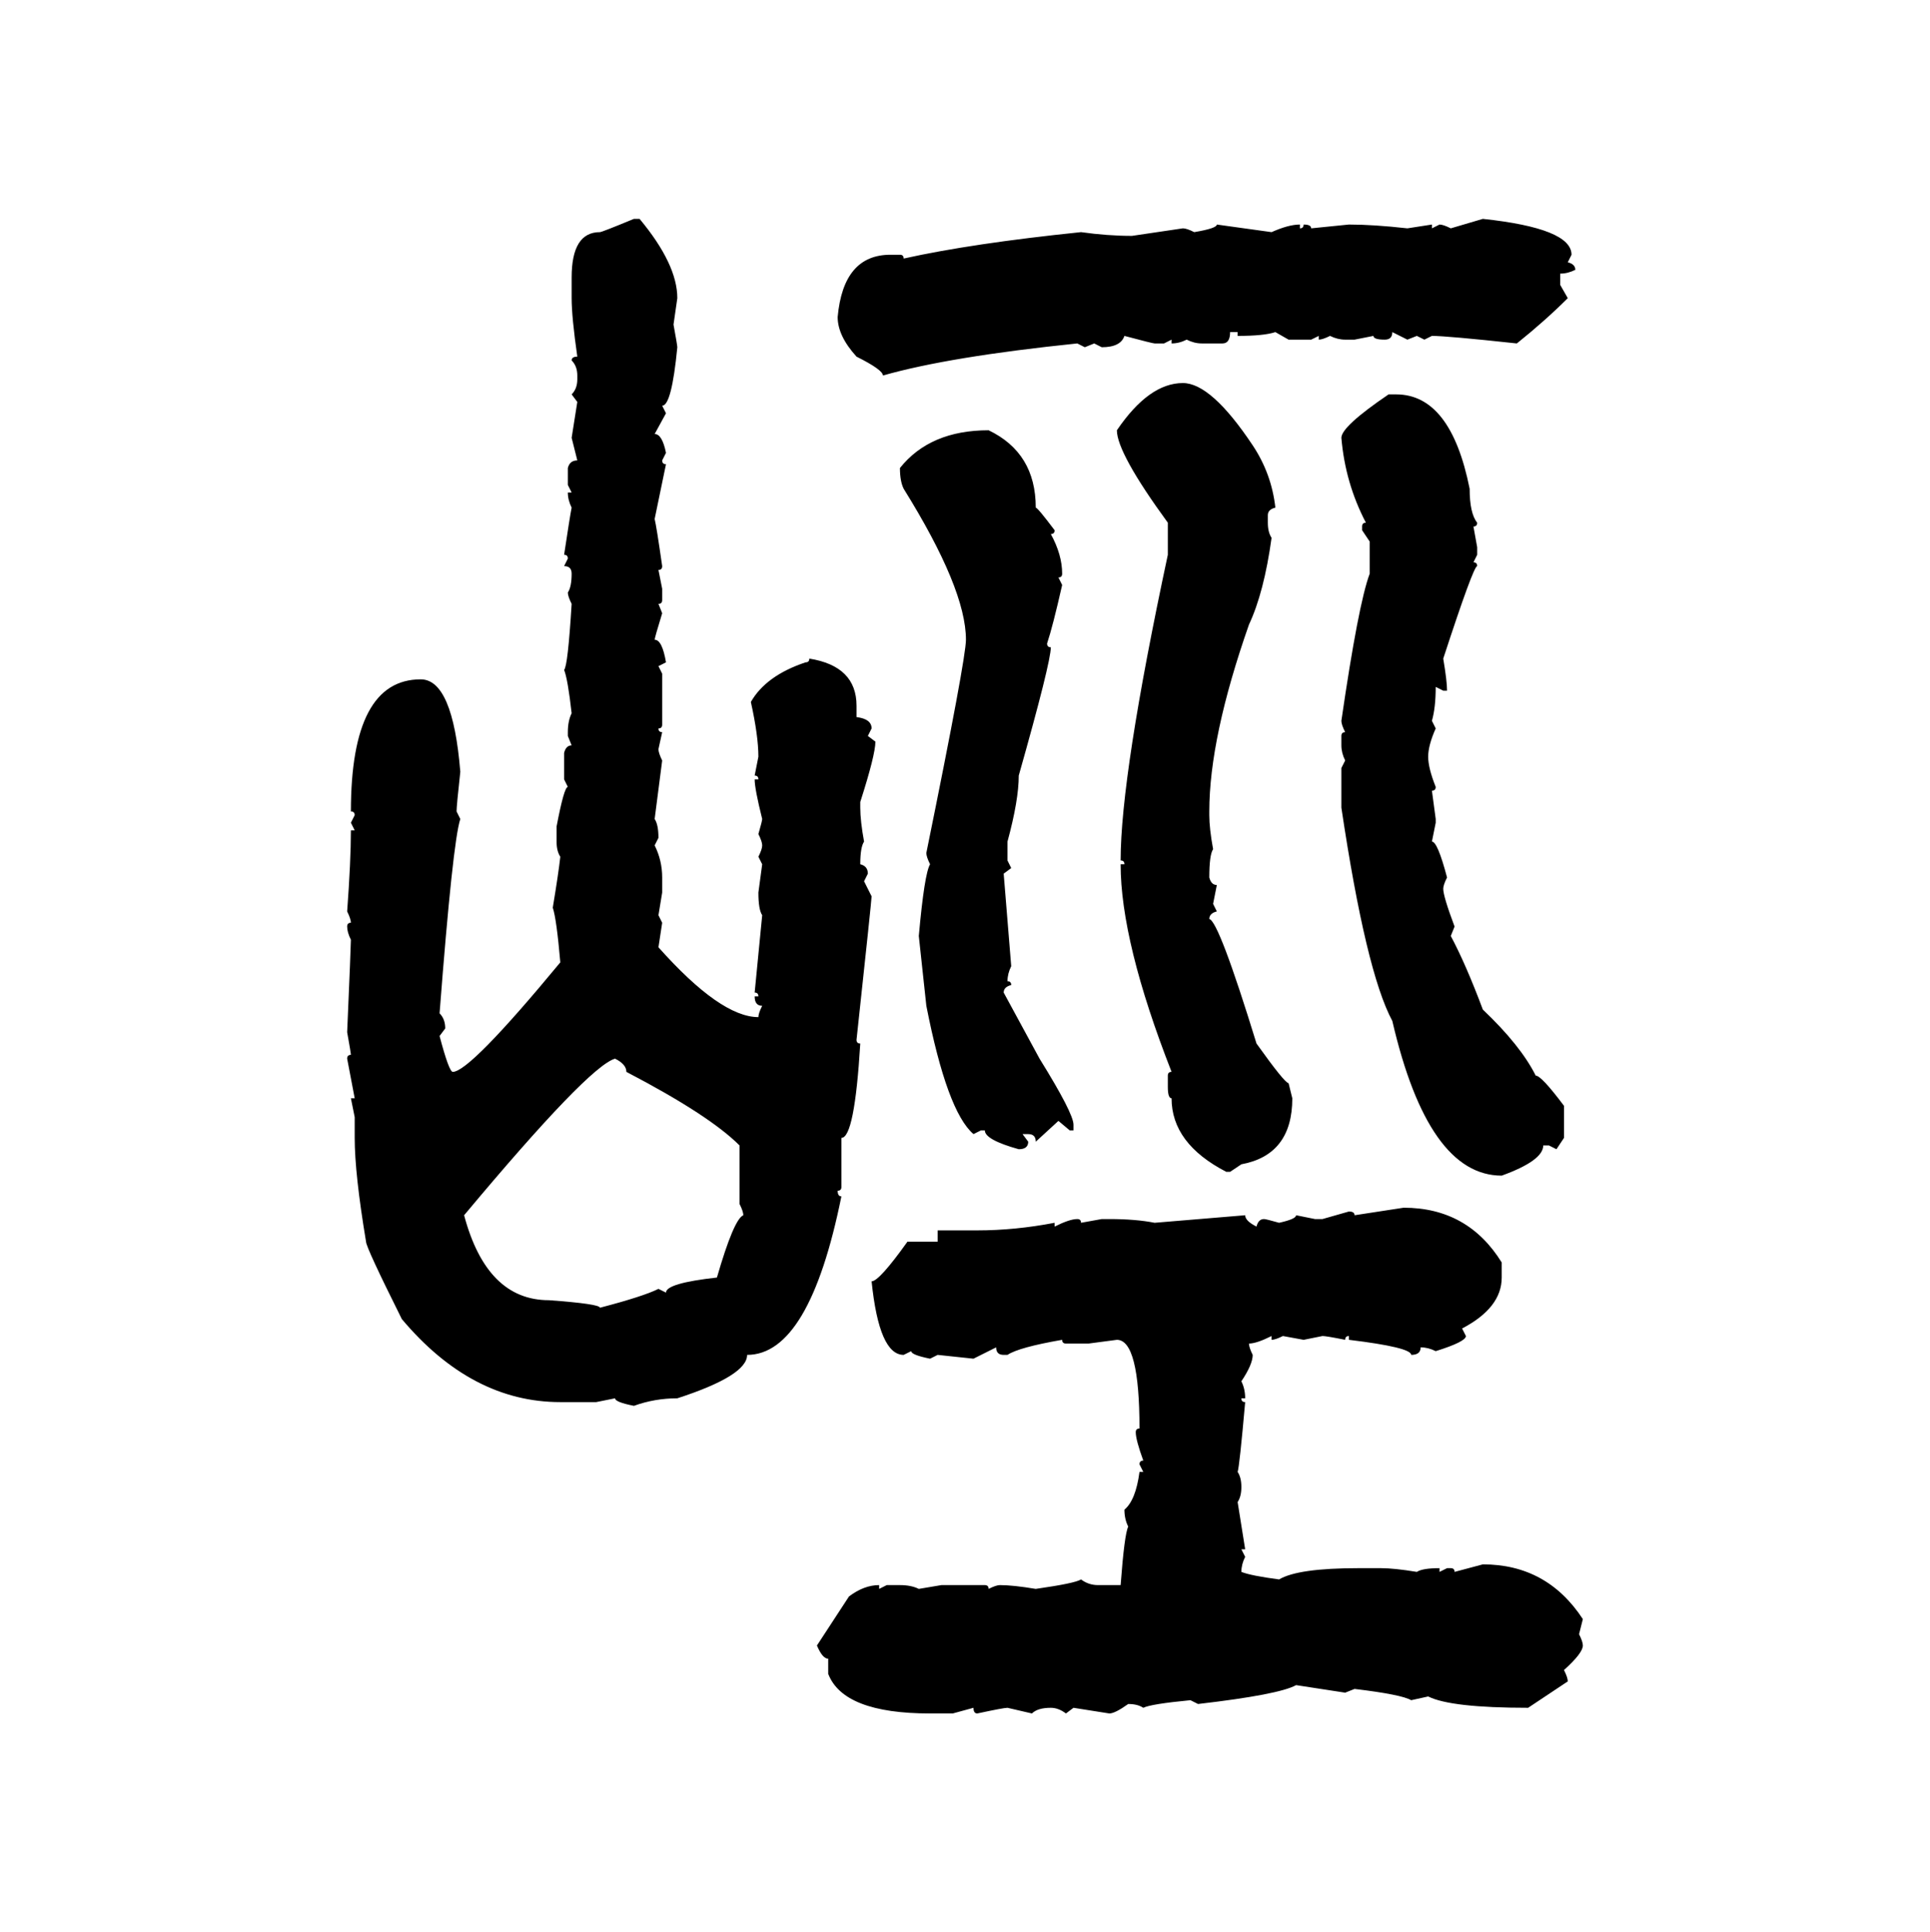 <svg xmlns="http://www.w3.org/2000/svg" xmlns:xlink="http://www.w3.org/1999/xlink" width="299.707" height="300"><path d="M98.44 33.98L98.44 33.98L99.32 33.98Q105.18 41.02 105.18 46.29L105.18 46.29L104.59 50.39Q105.18 53.61 105.18 53.91L105.18 53.91Q104.30 62.99 102.83 62.99L102.83 62.99L103.42 64.16L101.66 67.38Q102.83 67.38 103.42 70.31L103.42 70.31L102.83 71.48Q102.83 72.07 103.42 72.07L103.42 72.07L101.66 80.57Q101.95 81.74 102.83 87.89L102.83 87.89Q102.83 88.48 102.25 88.48L102.25 88.48L102.83 91.41L102.83 93.16Q102.83 93.75 102.25 93.75L102.25 93.75L102.83 95.21Q101.66 99.02 101.66 99.32L101.66 99.32Q102.83 99.32 103.42 102.83L103.42 102.83L102.25 103.42L102.83 104.59L102.83 112.50Q102.83 113.09 102.25 113.09L102.25 113.09Q102.25 113.67 102.83 113.67L102.83 113.67L102.25 116.31Q102.25 116.89 102.83 118.07L102.83 118.07L101.66 127.15Q102.25 128.03 102.25 130.08L102.25 130.08L101.66 131.25Q102.83 133.59 102.83 136.23L102.83 136.23L102.83 138.57L102.25 142.09L102.83 143.26L102.25 147.07Q111.91 157.91 117.77 157.91L117.77 157.91Q117.77 157.32 118.36 156.15L118.36 156.15Q117.19 156.15 117.19 154.69L117.19 154.69L117.77 154.69Q117.77 154.10 117.19 154.10L117.19 154.10L118.36 142.09Q117.77 141.21 117.77 138.57L117.77 138.57L118.36 134.18L117.77 133.01Q118.36 131.84 118.36 131.25L118.36 131.25Q118.36 130.66 117.77 129.49L117.77 129.49Q118.36 127.44 118.36 127.15L118.36 127.15Q117.19 122.46 117.19 121.00L117.19 121.00L117.77 121.00Q117.77 120.41 117.19 120.41L117.19 120.41L117.77 117.48Q117.77 114.26 116.60 108.98L116.60 108.98Q118.95 104.88 125.10 102.83L125.10 102.83Q125.68 102.83 125.68 102.25L125.68 102.25Q133.01 103.42 133.01 109.57L133.01 109.57L133.01 111.33Q135.35 111.62 135.35 113.09L135.35 113.09L134.77 114.26L135.94 115.14Q135.94 117.19 133.59 124.51L133.59 124.51L133.59 125.39Q133.59 127.44 134.18 130.66L134.18 130.66Q133.59 131.54 133.59 134.18L133.59 134.18Q134.77 134.47 134.77 135.64L134.77 135.64L134.18 136.82L135.35 139.16Q135.35 139.75 133.01 161.43L133.01 161.43Q133.01 162.01 133.59 162.01L133.59 162.01Q132.71 176.66 130.66 176.66L130.66 176.66L130.66 184.28Q130.66 184.86 130.08 184.86L130.08 184.86Q130.08 185.74 130.66 185.74L130.66 185.74Q125.68 210.35 116.02 210.35L116.02 210.35Q116.02 213.57 105.18 217.09L105.18 217.09Q101.66 217.09 98.44 218.26L98.44 218.26Q95.51 217.68 95.51 217.09L95.51 217.09L92.58 217.68L87.01 217.68Q73.24 217.68 62.40 204.79L62.40 204.79Q56.84 193.65 56.84 192.77L56.84 192.77Q55.08 182.23 55.08 176.66L55.08 176.66L55.08 173.44L54.49 170.51L55.08 170.51L53.91 164.36Q53.91 163.77 54.49 163.77L54.49 163.77Q54.49 163.48 53.91 160.25L53.91 160.25Q54.49 146.78 54.49 145.90L54.49 145.90Q53.91 144.73 53.91 143.85L53.91 143.85Q53.91 143.26 54.49 143.26L54.49 143.26Q54.49 142.68 53.91 141.50L53.91 141.50Q54.49 133.59 54.49 128.91L54.49 128.91L55.08 128.91L54.49 127.73L55.08 126.56Q55.08 125.98 54.49 125.98L54.49 125.98Q54.49 105.47 65.33 105.47L65.33 105.47Q70.31 105.47 71.48 119.82L71.48 119.82Q70.90 125.10 70.90 125.98L70.90 125.98L71.48 127.15Q70.31 130.66 68.26 157.32L68.26 157.32Q69.14 158.20 69.14 159.67L69.14 159.67L68.26 160.84Q69.73 166.41 70.31 166.41L70.31 166.41Q72.95 166.41 87.01 149.41L87.01 149.41Q86.43 142.68 85.84 140.92L85.84 140.92Q86.72 135.64 87.01 133.01L87.01 133.01Q86.43 132.13 86.43 130.66L86.43 130.66L86.43 128.32Q87.60 122.17 88.18 122.17L88.18 122.17L87.60 121.00L87.60 116.89Q87.89 115.72 88.77 115.72L88.77 115.72L88.18 114.26L88.18 113.67Q88.18 111.91 88.77 110.74L88.77 110.74Q88.18 105.47 87.60 104.00L87.60 104.00Q88.18 103.42 88.77 93.75L88.77 93.75Q88.18 92.58 88.18 91.99L88.18 91.99Q88.77 91.11 88.77 89.06L88.77 89.06Q88.77 87.89 87.60 87.89L87.60 87.89L88.18 86.72Q88.18 86.13 87.60 86.13L87.60 86.13Q88.48 80.27 88.77 78.81L88.77 78.81Q88.18 77.64 88.18 76.46L88.18 76.46L88.77 76.46L88.18 75.29L88.18 72.66Q88.48 71.48 89.65 71.48L89.65 71.48L88.77 67.97L89.65 62.40L88.77 61.23Q89.65 60.35 89.65 58.89L89.65 58.89L89.65 58.30Q89.65 56.84 88.77 55.96L88.77 55.96Q88.77 55.37 89.65 55.37L89.65 55.37Q88.77 49.22 88.77 46.29L88.77 46.29L88.77 43.07Q88.77 36.04 93.16 36.04L93.16 36.04Q93.46 36.04 98.44 33.98ZM225.29 35.45L230.27 33.98Q244.04 35.45 244.04 39.55L244.04 39.55L243.46 40.72Q244.63 41.02 244.63 41.89L244.63 41.89Q243.46 42.48 242.29 42.48L242.29 42.48L242.29 44.24L243.46 46.29Q239.94 49.80 235.55 53.32L235.55 53.32Q224.71 52.15 222.36 52.15L222.36 52.15L221.19 52.73L220.02 52.15L218.55 52.73L216.21 51.56Q216.21 52.73 215.04 52.73L215.04 52.73Q213.28 52.73 213.28 52.15L213.28 52.15L210.35 52.73L208.89 52.73Q207.71 52.73 206.54 52.15L206.54 52.15Q205.37 52.73 204.79 52.73L204.79 52.73L204.79 52.15L203.61 52.73L200.10 52.73L198.05 51.56Q196.29 52.15 192.19 52.15L192.19 52.15L192.19 51.56L191.02 51.56Q191.02 53.32 189.84 53.32L189.84 53.32L186.62 53.32Q185.45 53.32 184.28 52.73L184.28 52.73Q183.11 53.32 181.93 53.32L181.93 53.32L181.93 52.73L180.76 53.32L179.30 53.32Q179.00 53.32 174.61 52.15L174.61 52.15Q174.02 53.91 171.09 53.91L171.09 53.91L169.92 53.32L168.46 53.91L167.29 53.32Q147.36 55.37 137.11 58.30L137.11 58.30Q137.11 57.42 133.01 55.37L133.01 55.37Q130.08 52.15 130.08 49.22L130.08 49.22Q130.96 39.55 138.28 39.55L138.28 39.55L139.75 39.55Q140.33 39.55 140.33 40.14L140.33 40.14Q150.88 37.79 167.87 36.04L167.87 36.04Q171.97 36.62 175.78 36.62L175.78 36.62L183.69 35.45Q184.28 35.45 185.45 36.04L185.45 36.04Q188.96 35.45 188.96 34.86L188.96 34.86L197.46 36.04Q200.10 34.86 201.86 34.86L201.86 34.86L201.86 35.45Q202.44 35.45 202.44 34.86L202.44 34.86Q203.61 34.86 203.61 35.45L203.61 35.45L209.47 34.86Q213.28 34.86 218.55 35.45L218.55 35.45L222.36 34.86L222.36 35.45L223.54 34.86Q224.12 34.86 225.29 35.45L225.29 35.45ZM183.69 59.47L183.69 59.47Q188.09 59.47 194.53 69.14L194.53 69.14Q197.46 73.54 198.05 78.81L198.05 78.81Q196.88 79.10 196.88 79.98L196.88 79.98L196.88 81.15Q196.88 82.62 197.46 83.50L197.46 83.50Q196.29 91.99 193.95 96.97L193.95 96.97Q187.79 114.55 187.79 125.98L187.79 125.98L187.79 126.56Q187.79 128.61 188.38 131.84L188.38 131.84Q187.79 132.71 187.79 136.23L187.79 136.23Q188.09 137.40 188.96 137.40L188.96 137.40L188.38 140.33L188.96 141.50Q187.79 141.80 187.79 142.68L187.79 142.68Q189.26 142.97 195.12 162.01L195.12 162.01Q199.51 168.16 200.10 168.16L200.10 168.16L200.68 170.51Q200.68 179.30 192.77 180.76L192.77 180.76L191.02 181.93L190.43 181.93Q181.93 177.54 181.93 170.51L181.93 170.51Q181.35 170.51 181.35 168.75L181.35 168.75L181.35 166.99Q181.35 166.41 181.93 166.41L181.93 166.41Q174.02 146.19 174.02 134.18L174.02 134.18L174.61 134.18Q174.61 133.59 174.02 133.59L174.02 133.59Q174.02 120.41 181.35 86.13L181.35 86.13L181.35 81.15Q173.44 70.31 173.44 66.80L173.44 66.80Q178.42 59.47 183.69 59.47ZM215.63 61.23L215.63 61.23L216.80 61.23Q225.29 61.23 228.22 75.88L228.22 75.88Q228.22 79.69 229.39 81.15L229.39 81.15Q229.39 81.74 228.81 81.74L228.81 81.74L229.39 84.96L229.39 86.13L228.81 87.30Q229.39 87.30 229.39 87.89L229.39 87.89Q228.81 87.89 224.12 102.25L224.12 102.25Q224.71 105.76 224.71 107.23L224.71 107.23L224.12 107.23L222.95 106.64Q222.95 109.86 222.36 111.91L222.36 111.91L222.95 113.09Q221.78 115.72 221.78 117.48L221.78 117.48Q221.78 119.24 222.95 122.17L222.95 122.17Q222.95 122.75 222.36 122.75L222.36 122.75L222.95 127.15L222.95 127.73L222.36 130.66Q223.24 130.66 224.71 136.23L224.71 136.23Q224.12 137.40 224.12 137.99L224.12 137.99Q224.12 139.16 225.88 143.85L225.88 143.85L225.29 145.31Q227.64 149.71 230.27 156.74L230.27 156.74Q236.13 162.30 238.48 166.99L238.48 166.99Q239.36 166.99 242.87 171.68L242.87 171.68L242.87 176.66L241.70 178.42L240.53 177.83L239.65 177.83Q239.65 180.18 233.20 182.52L233.20 182.52Q221.78 182.52 216.21 158.50L216.21 158.50Q212.11 150.88 208.30 125.39L208.30 125.39L208.30 119.24L208.89 118.07Q208.30 116.89 208.30 115.72L208.30 115.72L208.30 114.26Q208.30 113.67 208.89 113.67L208.89 113.67Q208.30 112.50 208.30 111.91L208.30 111.91Q210.94 93.75 212.70 89.06L212.70 89.06L212.70 84.08L211.52 82.32L211.52 81.74Q211.52 81.15 212.11 81.15L212.11 81.15Q208.89 75 208.30 67.97L208.30 67.97Q208.30 66.21 215.63 61.23ZM153.52 66.80L153.52 66.80Q160.84 70.31 160.84 78.81L160.84 78.81Q161.13 78.81 163.77 82.32L163.77 82.32Q163.77 82.91 163.18 82.91L163.18 82.91Q164.94 86.13 164.94 89.06L164.94 89.06Q164.94 89.65 164.36 89.65L164.36 89.65L164.94 90.82Q163.48 97.27 162.60 99.90L162.60 99.90Q162.60 100.49 163.18 100.49L163.18 100.49Q163.18 102.83 158.20 120.41L158.20 120.41Q158.20 124.22 156.45 130.66L156.45 130.66L156.45 133.59L157.03 134.77L155.86 135.64L157.03 150Q156.45 151.17 156.45 152.34L156.45 152.34Q157.03 152.34 157.03 152.93L157.03 152.93Q155.86 153.22 155.86 154.10L155.86 154.10L161.43 164.36Q166.70 172.85 166.70 174.61L166.70 174.61L166.70 175.49L166.11 175.49L164.36 174.02L160.84 177.25Q160.84 176.07 159.67 176.07L159.67 176.07L158.79 176.07L159.67 177.25Q159.67 178.42 158.20 178.42L158.20 178.42Q152.93 176.95 152.93 175.49L152.93 175.49L152.34 175.49L151.17 176.07Q147.07 172.56 143.85 156.15L143.85 156.15L142.68 145.31Q143.55 135.64 144.43 134.18L144.43 134.18Q143.85 133.01 143.85 132.42L143.85 132.42Q150 102.25 150 99.32L150 99.32Q150 91.41 140.33 75.88L140.33 75.88Q139.75 74.71 139.75 72.66L139.75 72.66Q144.43 66.80 153.52 66.80ZM72.07 188.67L72.07 188.67Q75.59 201.86 85.25 201.86L85.25 201.86Q93.16 202.44 93.16 203.03L93.16 203.03Q99.90 201.27 102.25 200.10L102.25 200.10L103.42 200.68Q103.42 199.22 111.33 198.34L111.33 198.34Q113.96 189.26 115.43 188.67L115.43 188.67Q115.43 188.09 114.84 186.91L114.84 186.91L114.84 177.83Q110.16 173.14 97.27 166.41L97.27 166.41Q97.27 165.23 95.51 164.36L95.51 164.36Q91.41 165.53 72.07 188.67ZM210.35 188.67L217.97 187.50Q227.93 187.50 233.20 196.00L233.20 196.00L233.20 198.34Q233.20 203.03 227.05 206.25L227.05 206.25L227.64 207.42Q227.64 208.30 222.95 209.77L222.95 209.77Q221.78 209.18 220.61 209.18L220.61 209.18Q220.61 210.35 219.14 210.35L219.14 210.35Q219.14 209.18 209.47 208.01L209.47 208.01L209.47 207.42Q208.89 207.42 208.89 208.01L208.89 208.01Q205.96 207.42 205.37 207.42L205.37 207.42L202.44 208.01L199.22 207.42Q198.05 208.01 197.46 208.01L197.46 208.01L197.46 207.42Q195.12 208.59 193.95 208.59L193.95 208.59Q193.95 209.18 194.53 210.35L194.53 210.35Q194.53 211.82 192.77 214.45L192.77 214.45Q193.36 215.63 193.36 217.09L193.36 217.09L192.77 217.09Q192.77 217.68 193.36 217.68L193.36 217.68Q192.48 227.64 192.19 228.52L192.19 228.52Q192.77 229.39 192.77 230.86L192.77 230.86Q192.77 232.32 192.19 233.20L192.19 233.20L193.36 240.53L192.77 240.53L193.36 241.70Q192.77 242.87 192.77 244.04L192.77 244.04Q194.24 244.63 198.63 245.21L198.63 245.21Q201.56 243.46 210.94 243.46L210.94 243.46L214.45 243.46Q216.50 243.46 220.02 244.04L220.02 244.04Q220.90 243.46 223.54 243.46L223.54 243.46L223.54 244.04L224.71 243.46L225.29 243.46Q225.88 243.46 225.88 244.04L225.88 244.04L230.27 242.87Q240.23 242.87 245.80 251.37L245.80 251.37L245.21 253.71Q245.80 254.88 245.80 255.47L245.80 255.47Q245.80 256.64 242.87 259.28L242.87 259.28Q243.46 260.45 243.46 261.04L243.46 261.04L237.30 265.14Q225.29 265.14 221.78 263.38L221.78 263.38L219.14 263.96Q217.68 263.09 210.35 262.21L210.35 262.21L208.89 262.79L201.27 261.62Q198.63 263.09 186.04 264.55L186.04 264.55L184.86 263.96Q178.71 264.55 177.54 265.14L177.54 265.14Q176.66 264.55 175.20 264.55L175.20 264.55Q173.14 266.02 172.27 266.02L172.27 266.02L166.70 265.14L165.53 266.02Q164.36 265.14 163.18 265.14L163.18 265.14Q161.13 265.14 160.25 266.02L160.25 266.02L156.45 265.14Q155.86 265.14 151.76 266.02L151.76 266.02Q151.17 266.02 151.17 265.14L151.17 265.14L147.95 266.02L144.43 266.02Q130.96 266.02 128.61 259.86L128.61 259.86L128.61 257.52Q127.73 257.52 126.86 255.47L126.86 255.47L131.84 247.85Q134.18 246.09 136.52 246.09L136.52 246.09L136.52 246.68L137.70 246.09L139.75 246.09Q141.50 246.09 142.68 246.68L142.68 246.68L146.19 246.09L152.93 246.09Q153.52 246.09 153.52 246.68L153.52 246.68Q154.69 246.09 155.27 246.09L155.27 246.09Q157.32 246.09 160.84 246.68L160.84 246.68Q166.99 245.80 167.87 245.21L167.87 245.21Q169.04 246.09 170.51 246.09L170.51 246.09L174.02 246.09Q174.61 238.18 175.20 237.01L175.20 237.01Q174.61 235.84 174.61 234.38L174.61 234.38Q176.37 232.91 176.95 228.52L176.95 228.52L177.54 228.52L176.95 227.34Q176.95 226.76 177.54 226.76L177.54 226.76Q176.37 223.54 176.37 222.36L176.37 222.36Q176.37 221.78 176.95 221.78L176.95 221.78Q176.95 208.01 173.44 208.01L173.44 208.01L169.04 208.59L165.53 208.59Q164.94 208.59 164.94 208.01L164.94 208.01Q158.20 209.18 156.45 210.35L156.45 210.35L155.86 210.35Q154.69 210.35 154.69 209.18L154.69 209.18L151.17 210.94L145.61 210.35L144.43 210.94Q141.50 210.35 141.50 209.77L141.50 209.77L140.33 210.35Q136.52 210.35 135.35 198.93L135.35 198.93Q136.52 198.93 140.92 192.77L140.92 192.77L145.61 192.77L145.61 191.02L151.76 191.02Q157.62 191.02 163.77 189.84L163.77 189.84L163.77 190.43Q166.11 189.26 167.29 189.26L167.29 189.26Q167.87 189.26 167.87 189.84L167.87 189.84L171.09 189.26L172.27 189.26Q176.37 189.26 179.30 189.84L179.30 189.84L193.36 188.67Q193.36 189.55 195.12 190.43L195.12 190.43Q195.41 189.26 196.29 189.26L196.29 189.26Q196.58 189.26 198.63 189.84L198.63 189.84Q201.27 189.26 201.27 188.67L201.27 188.67L204.20 189.26L205.37 189.26L209.47 188.09Q210.35 188.09 210.35 188.67L210.35 188.67Z"/></svg>